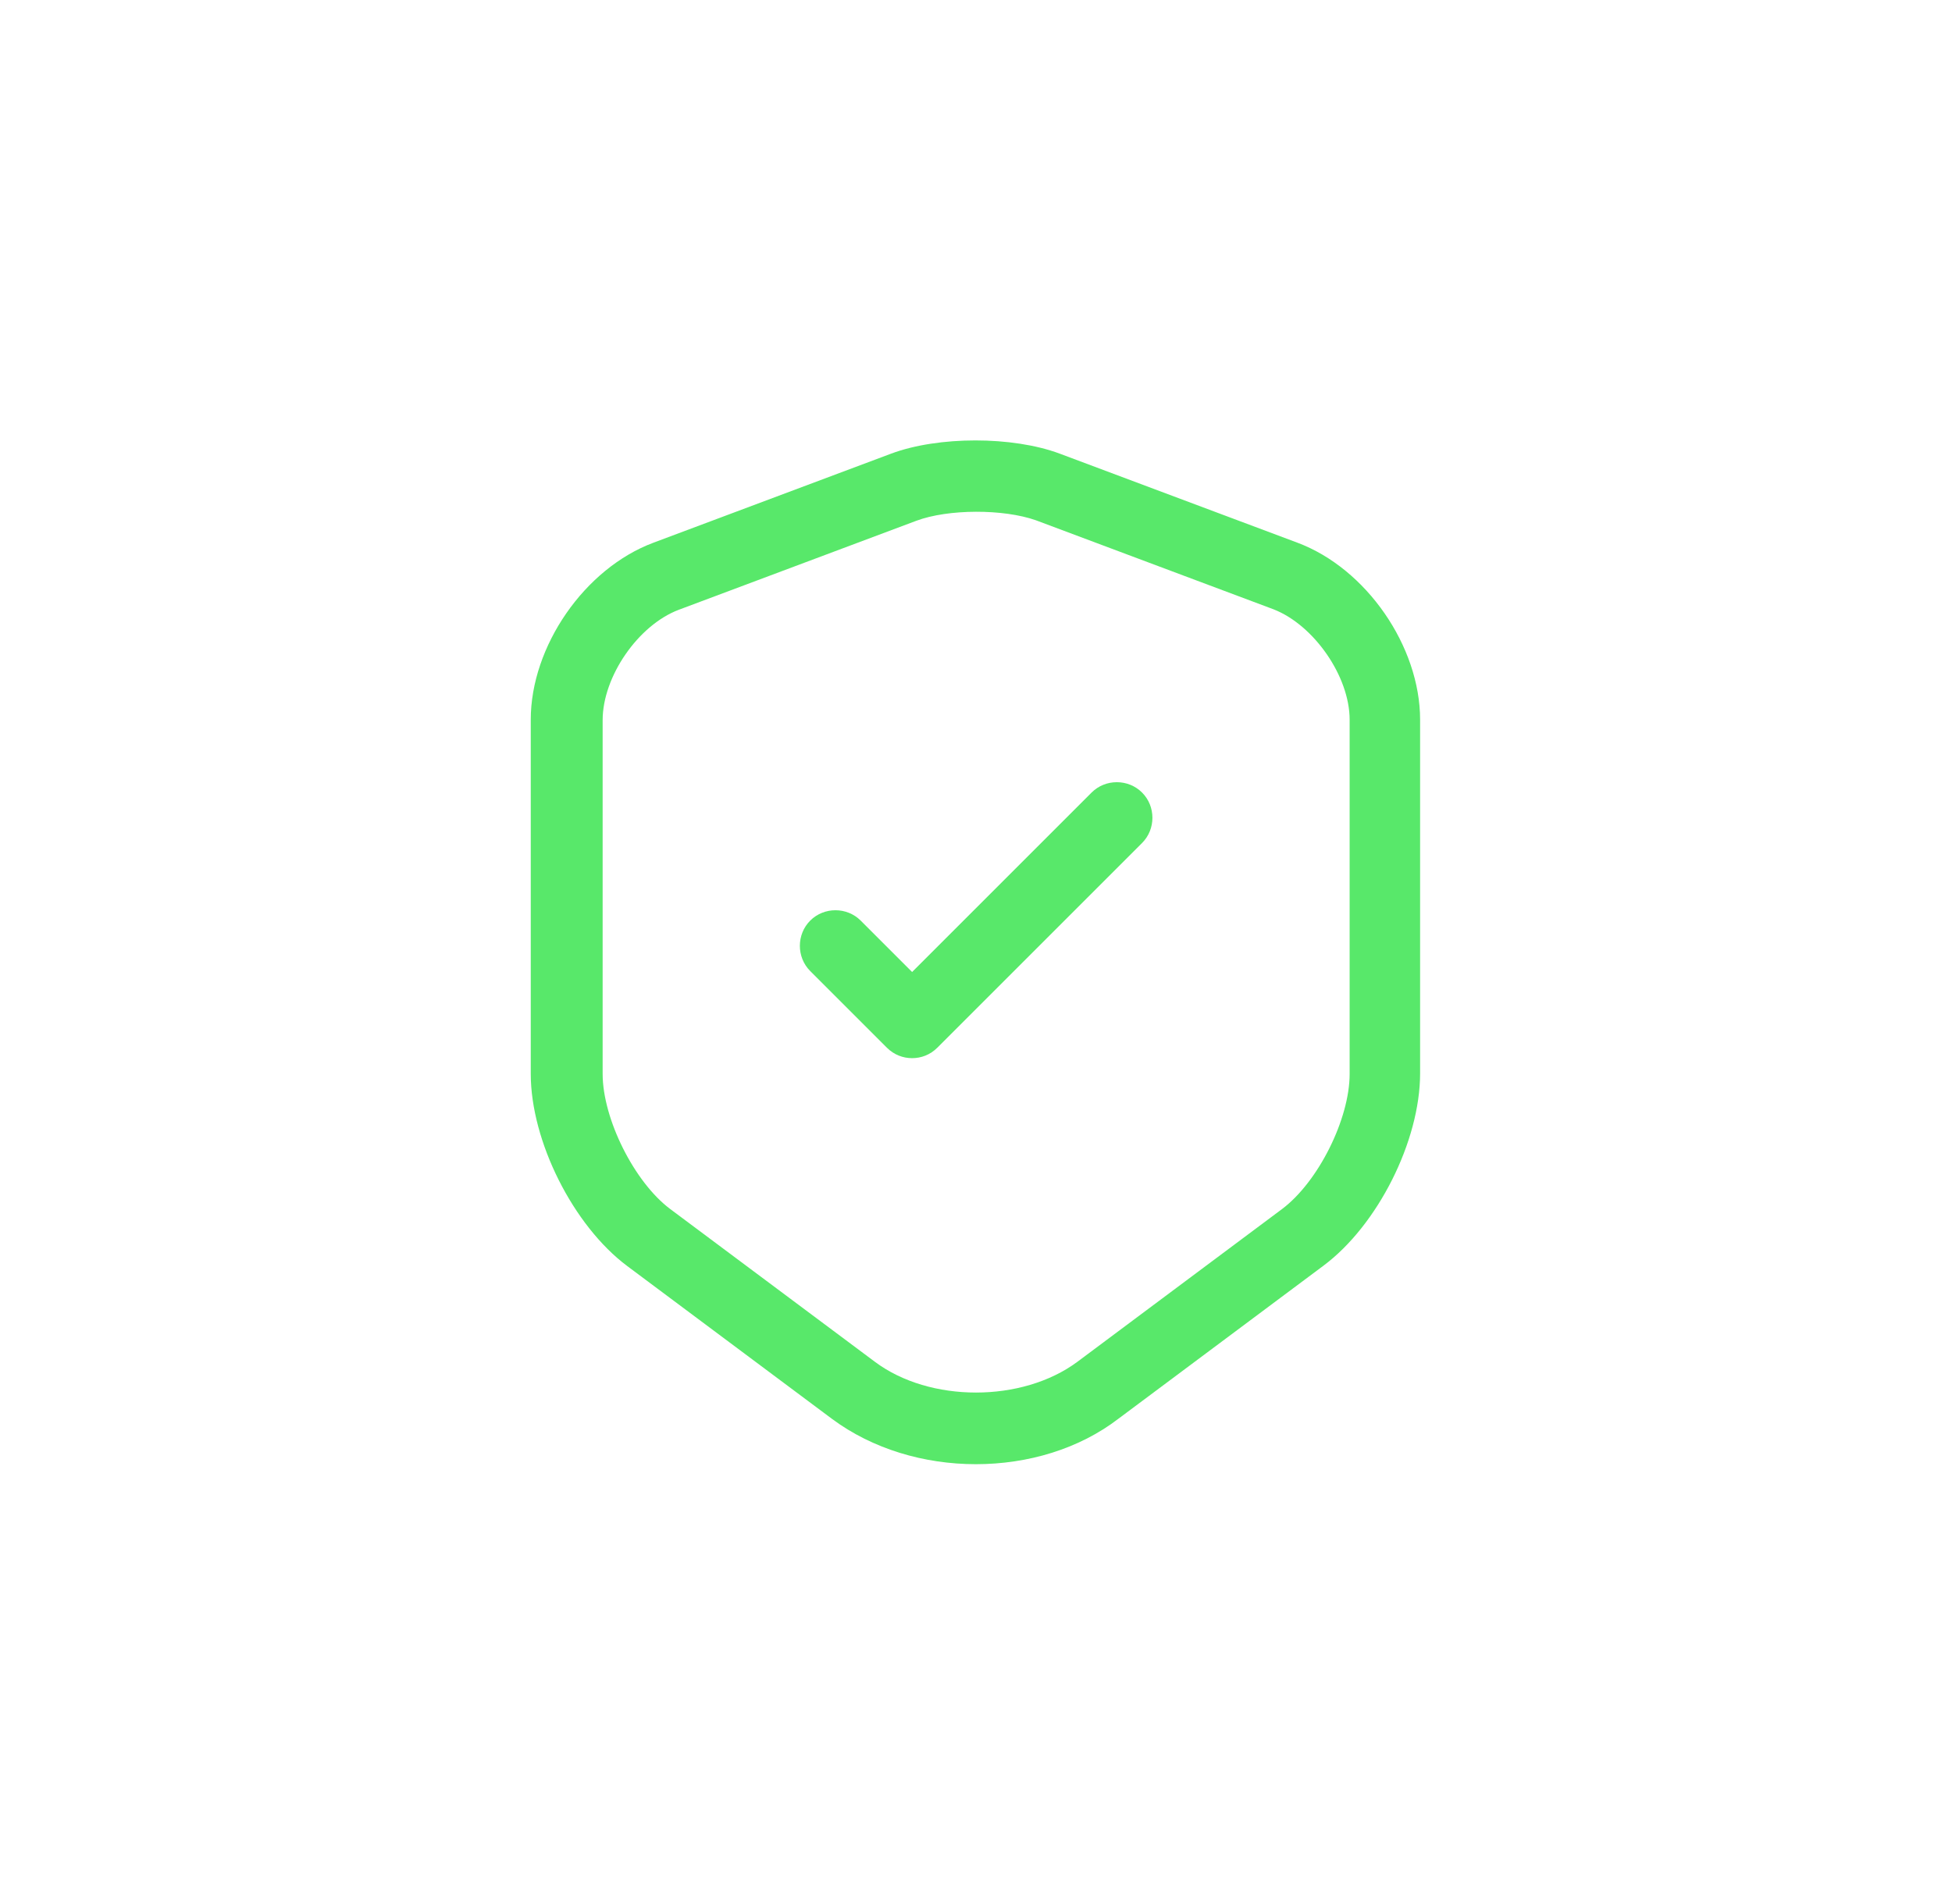 <svg width="41" height="40" viewBox="0 0 41 40" fill="none" xmlns="http://www.w3.org/2000/svg">
<path d="M20.498 30.76C19.408 30.76 18.328 30.44 17.478 29.81L13.178 26.6C12.038 25.75 11.148 23.97 11.148 22.56V15.12C11.148 13.58 12.278 11.94 13.728 11.4L18.718 9.53C19.708 9.16 21.268 9.16 22.258 9.53L27.248 11.4C28.698 11.94 29.828 13.58 29.828 15.12V22.55C29.828 23.97 28.938 25.74 27.798 26.59L23.498 29.8C22.668 30.44 21.588 30.76 20.498 30.76ZM19.248 10.94L14.258 12.81C13.408 13.13 12.658 14.21 12.658 15.13V22.56C12.658 23.51 13.328 24.84 14.078 25.4L18.378 28.61C19.528 29.47 21.468 29.47 22.628 28.61L26.928 25.4C27.688 24.83 28.348 23.51 28.348 22.56V15.12C28.348 14.21 27.598 13.13 26.748 12.8L21.758 10.93C21.078 10.69 19.918 10.69 19.248 10.94Z" fill="#58E86A"/>
<path d="M19.158 22.23C18.968 22.23 18.778 22.16 18.628 22.01L17.018 20.4C16.728 20.11 16.728 19.63 17.018 19.34C17.308 19.05 17.788 19.05 18.078 19.34L19.158 20.42L22.928 16.65C23.218 16.36 23.698 16.36 23.988 16.65C24.278 16.94 24.278 17.42 23.988 17.71L19.688 22.01C19.538 22.16 19.348 22.23 19.158 22.23Z" fill="#58E86A"/>
</svg>
